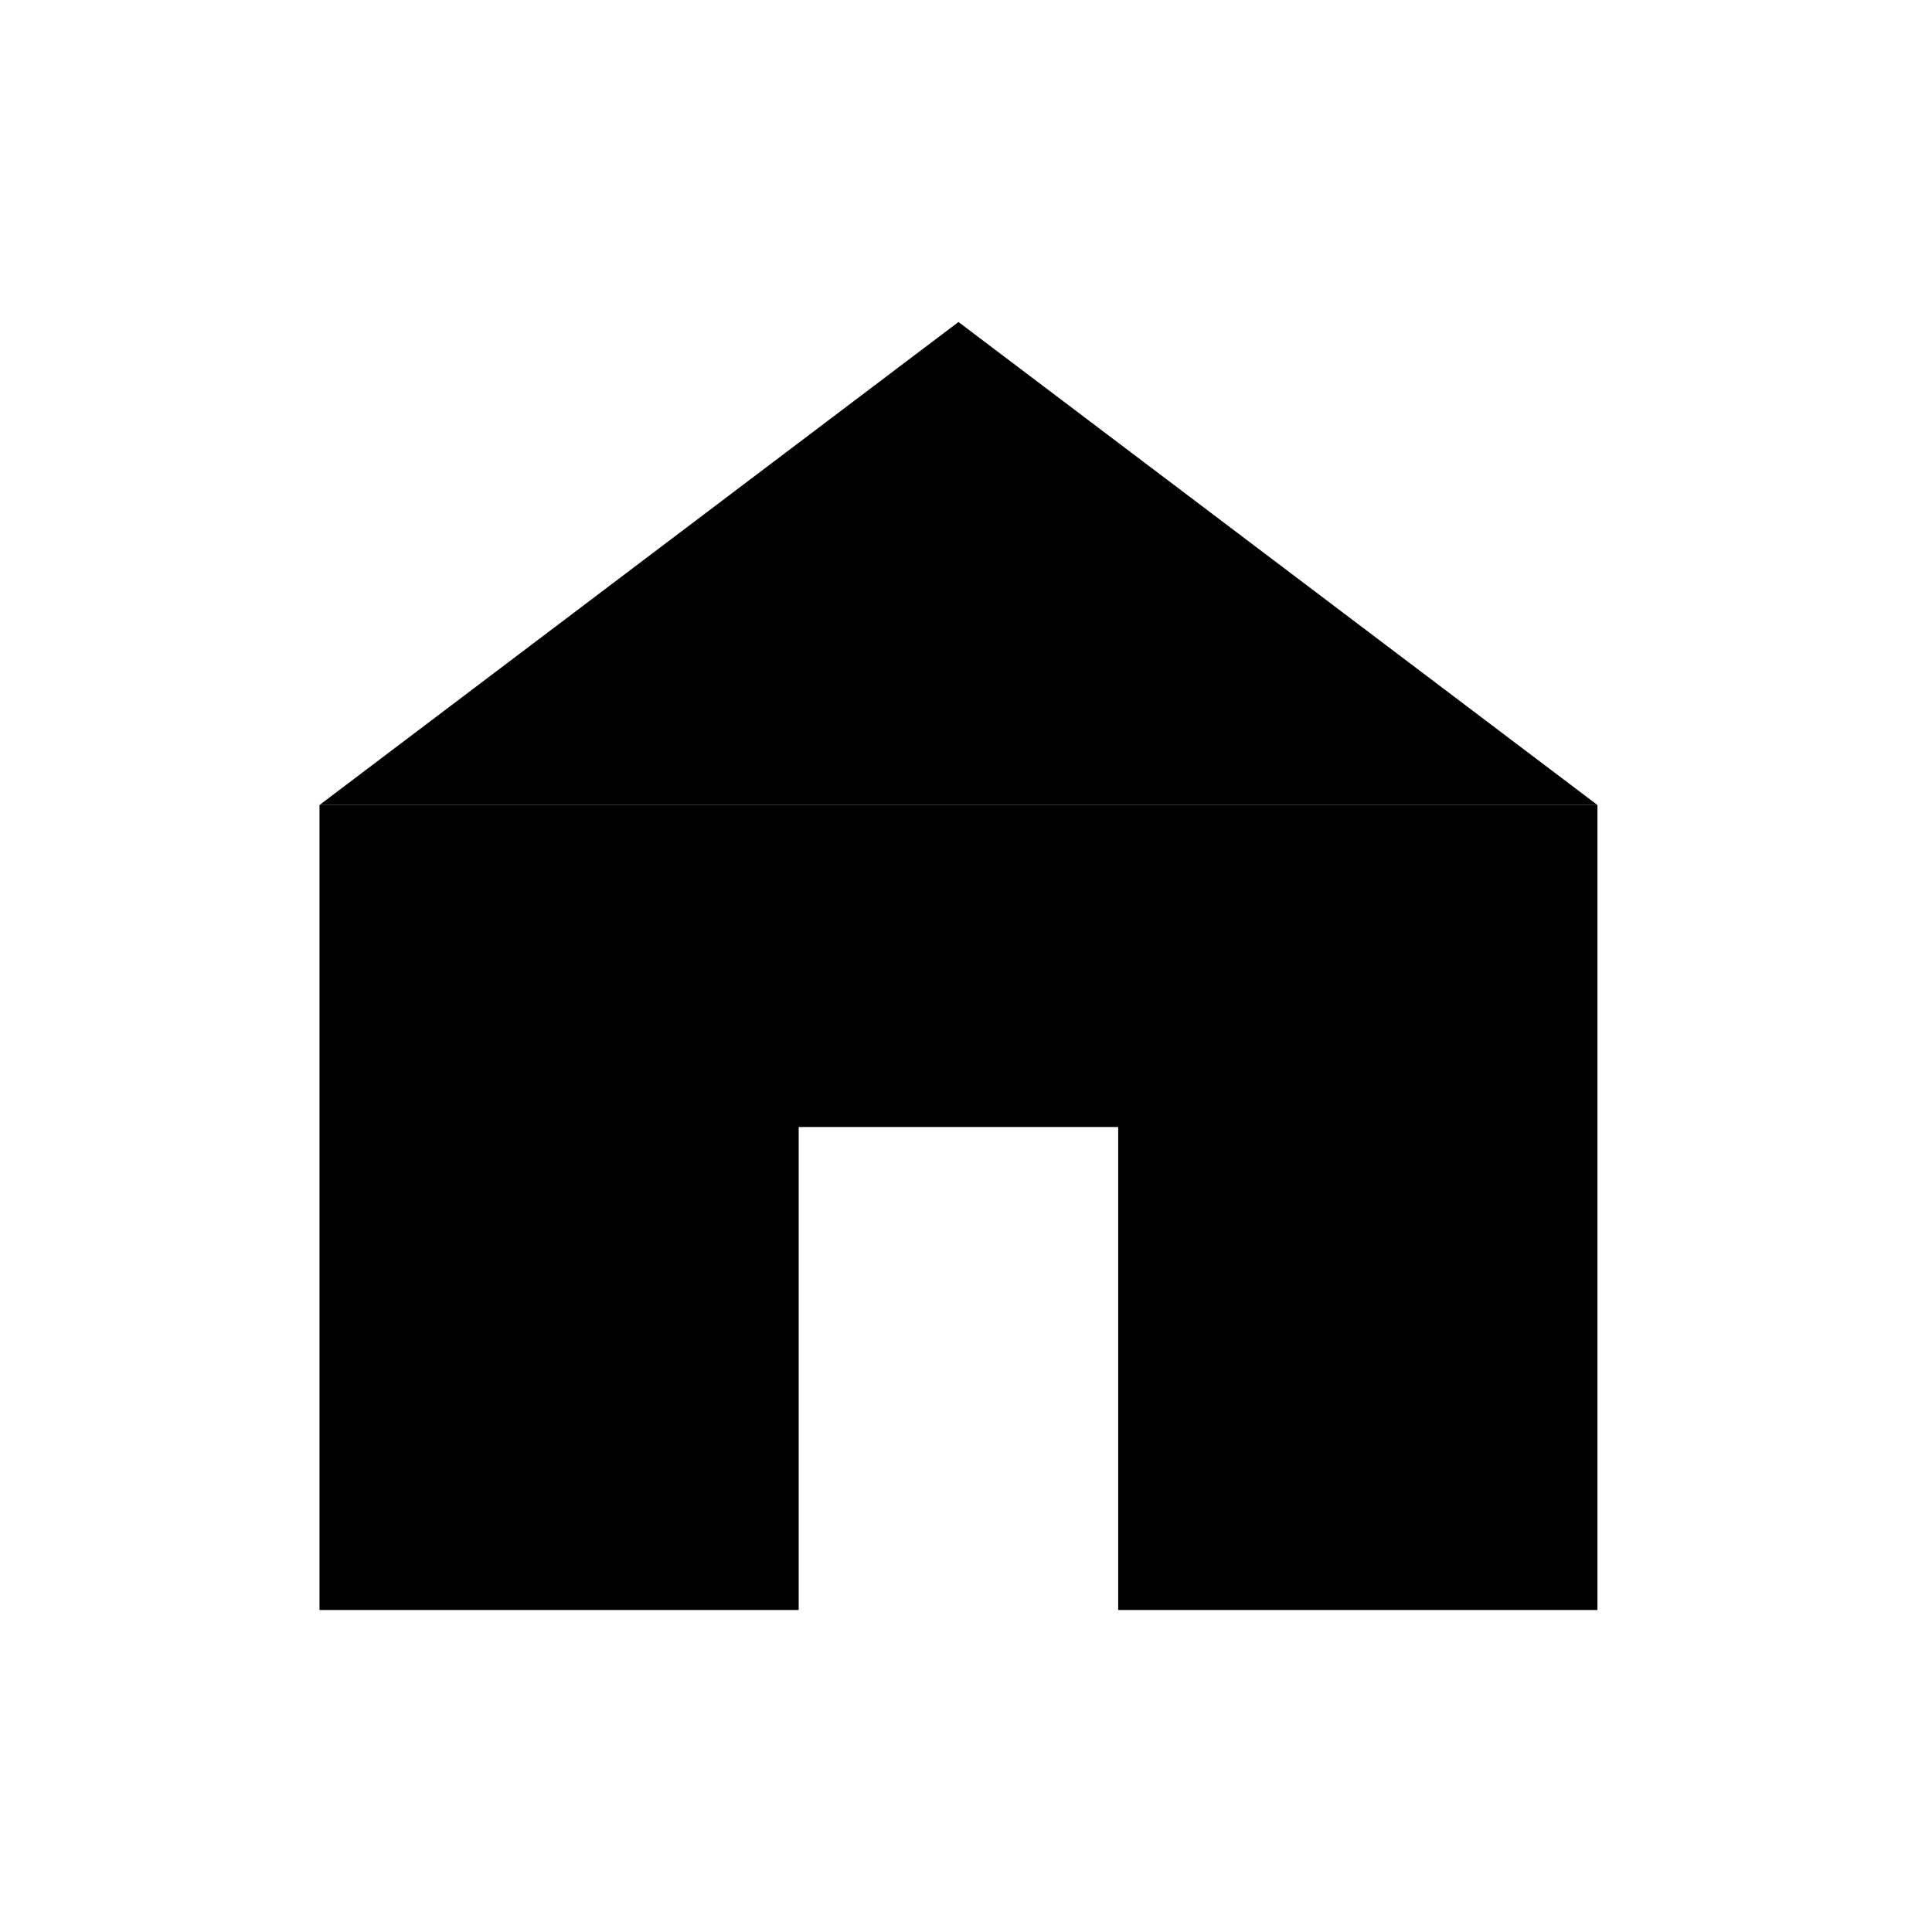 <svg xmlns="http://www.w3.org/2000/svg" fill="none" viewBox="0 0 30 30" height="30" width="30">
<path fill="black" d="M14.883 5L4.961 12.5H24.805L14.883 5Z"></path>
<path fill="black" d="M17.363 17.5V25H24.805V12.5H4.961V25H12.402V17.5H17.363Z"></path>
</svg>

